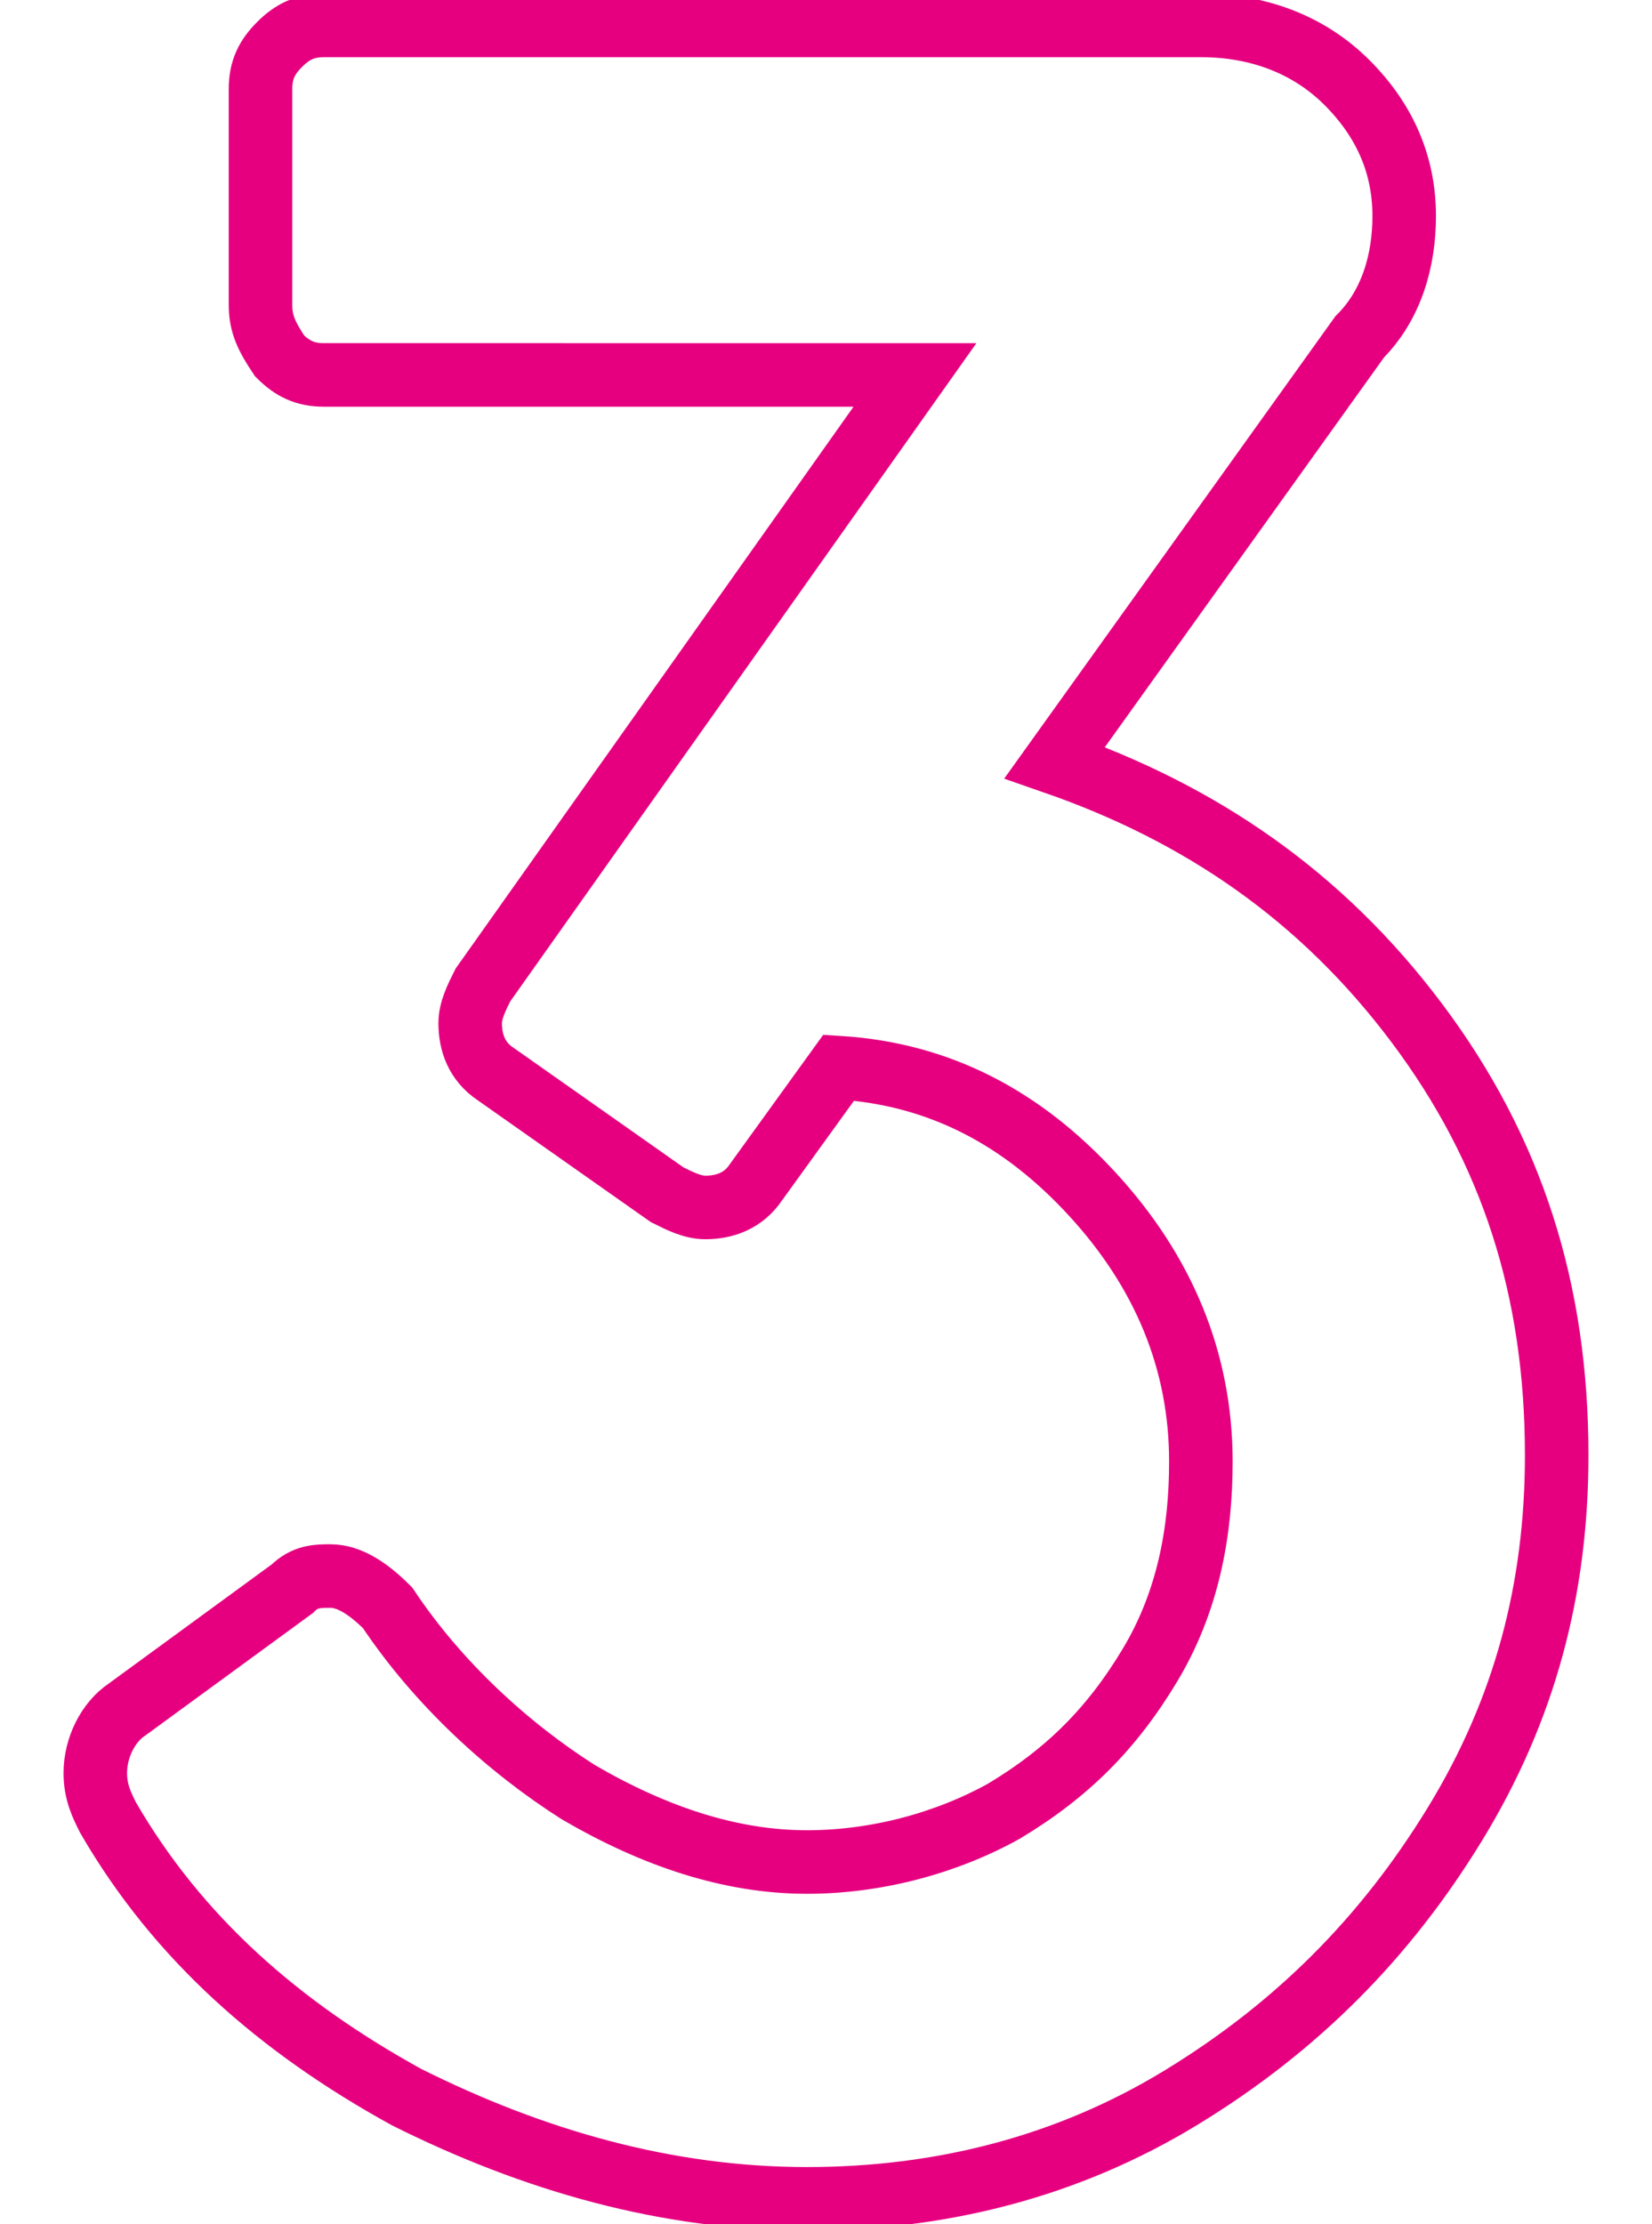 <?xml version="1.0" encoding="utf-8"?>
<!-- Generator: Adobe Illustrator 24.3.0, SVG Export Plug-In . SVG Version: 6.00 Build 0)  -->
<svg version="1.1" id="レイヤー_1" xmlns="http://www.w3.org/2000/svg" xmlns:xlink="http://www.w3.org/1999/xlink" x="0px"
	 y="0px" viewBox="0 0 26 35" style="enable-background:new 0 0 26 35;" xml:space="preserve">
<style type="text/css">
	.st0{fill:none;stroke:#E60080;stroke-miterlimit:10;}
</style>
<g>
	<path class="st0" d="M6.4,33c-2-1.1-3.6-2.5-4.7-4.4c-0.1-0.2-0.2-0.4-0.2-0.7c0-0.4,0.2-0.8,0.5-1L4.6,25c0.2-0.2,0.4-0.2,0.6-0.2
		c0.3,0,0.6,0.2,0.9,0.5c0.8,1.2,1.9,2.2,3,2.9c1.2,0.7,2.4,1.1,3.6,1.1c1.1,0,2.2-0.3,3.1-0.8c1-0.6,1.7-1.3,2.3-2.3
		c0.6-1,0.8-2.1,0.8-3.2c0-1.6-0.6-3-1.7-4.2c-1.1-1.2-2.4-1.9-4-2l-1.3,1.8c-0.2,0.3-0.5,0.4-0.8,0.4c-0.2,0-0.4-0.1-0.6-0.2
		l-2.7-1.9c-0.3-0.2-0.4-0.5-0.4-0.8c0-0.2,0.1-0.4,0.2-0.6l6.8-9.6H5.1c-0.3,0-0.5-0.1-0.7-0.3C4.2,5.3,4.1,5.1,4.1,4.8V1.4
		c0-0.3,0.1-0.5,0.3-0.7c0.2-0.2,0.4-0.3,0.7-0.3h13.8c0.9,0,1.7,0.3,2.3,0.9c0.6,0.6,0.9,1.3,0.9,2.1c0,0.7-0.2,1.4-0.7,1.9
		L16.6,12c2.3,0.8,4.2,2.1,5.7,4.1c1.5,2,2.2,4.2,2.2,6.8c0,2.1-0.5,4-1.6,5.8c-1.1,1.8-2.5,3.2-4.3,4.3c-1.8,1.1-3.8,1.6-5.9,1.6
		C10.5,34.6,8.4,34,6.4,33z"/>
</g>
</svg>

